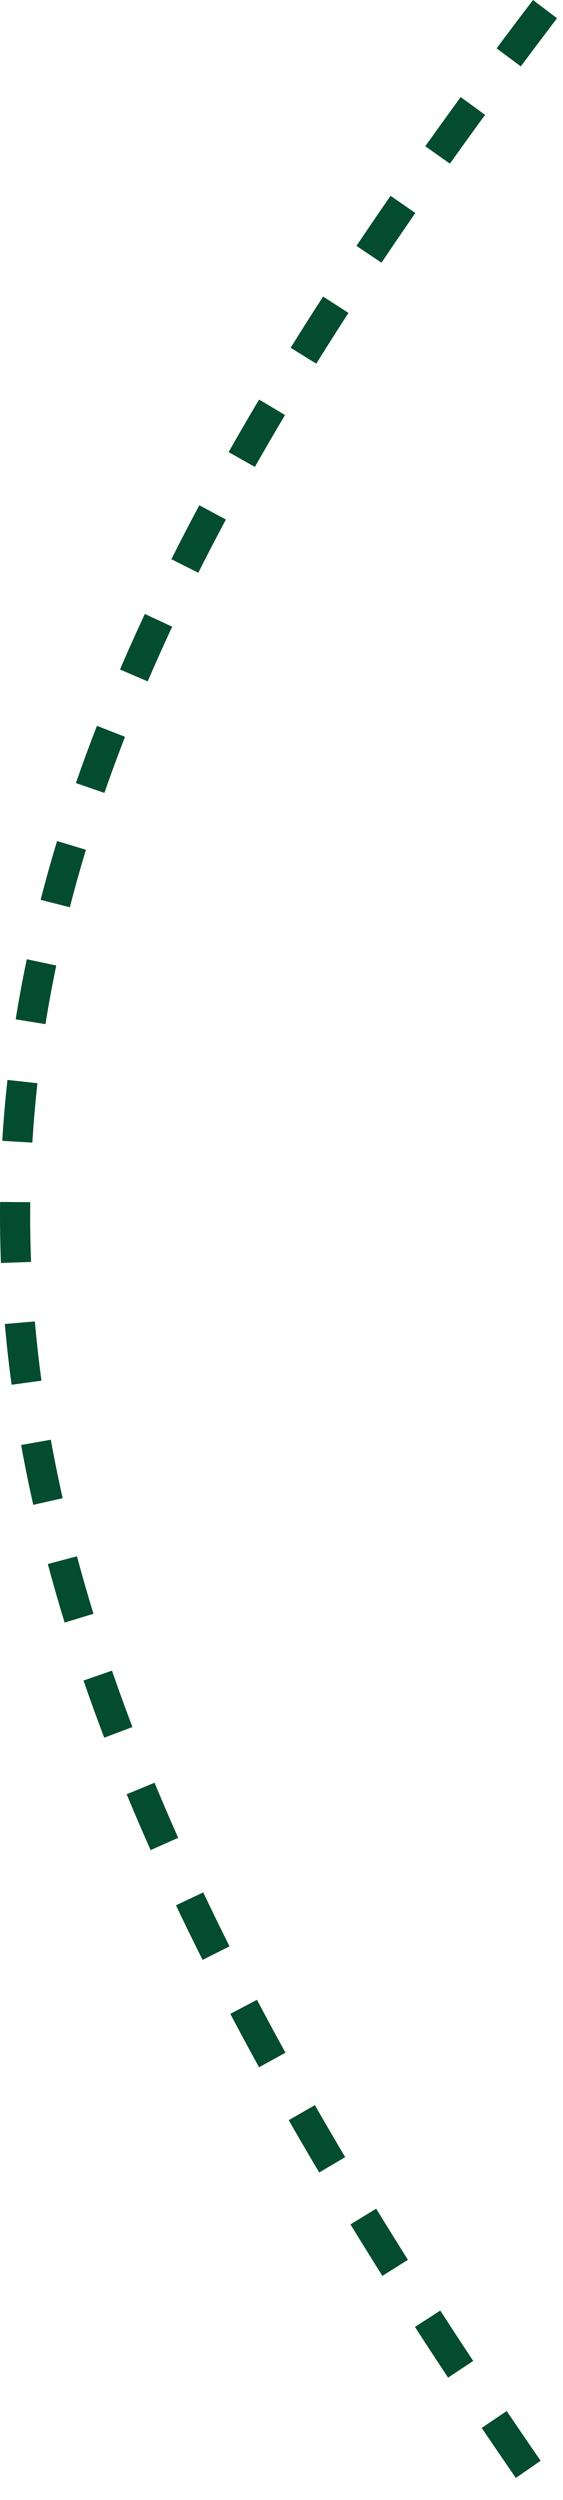 <?xml version="1.0" encoding="UTF-8"?> <svg xmlns="http://www.w3.org/2000/svg" width="64" height="284" viewBox="0 0 64 284" fill="none"><path d="M61.955 1.038C-16.513 104.127 -20.049 165.105 61.521 282.659" stroke="#044C2F" stroke-width="3.429" stroke-dasharray="6.86 6.86"></path></svg> 